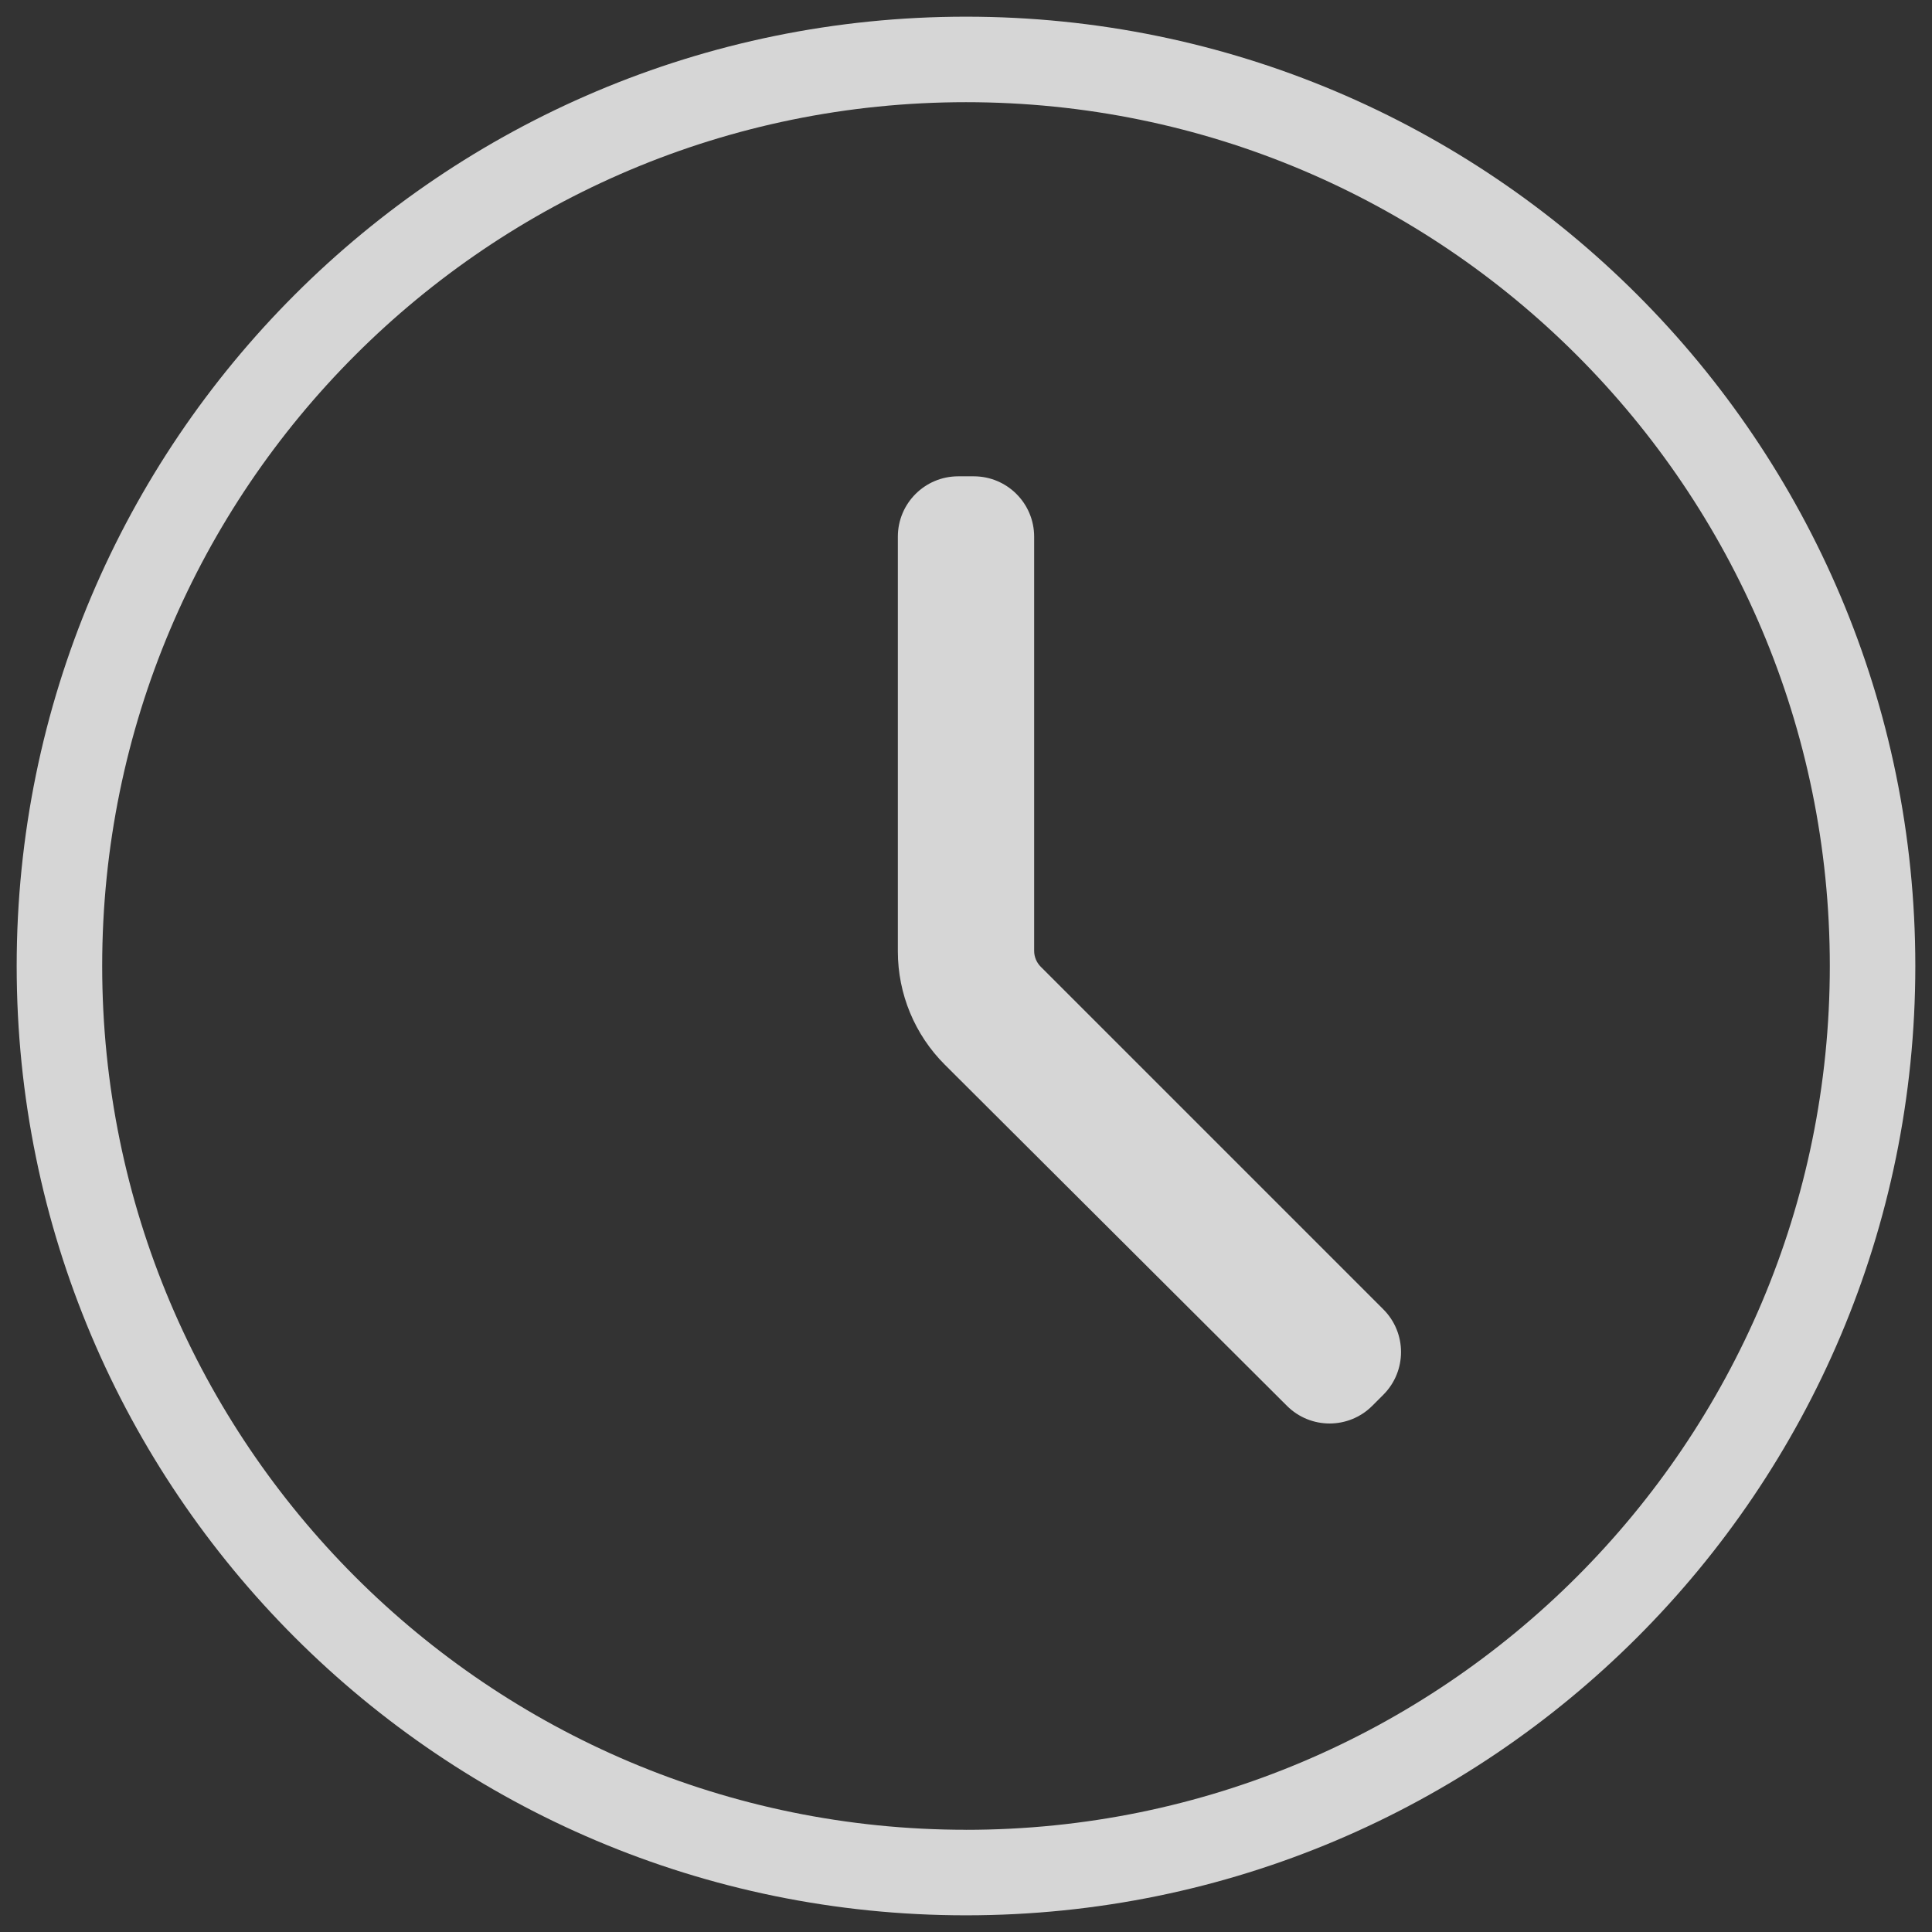 <?xml version="1.0" encoding="UTF-8"?>
<svg id="Layer_1" data-name="Layer 1" xmlns="http://www.w3.org/2000/svg" viewBox="0 0 512 512">
  <rect x="0" y="0" width="512" height="512" fill="#333333" stroke="none"/>
  <defs>
    <style>
      .cls-1 {
        fill: #fff;
        opacity: .8;
        stroke-width: 0px;
      }
    </style>
  </defs>
  <path class="cls-1" d="m274.06,251.98v-109.75c0-8.84-7.16-16-16-16h-4.12c-8.84,0-16,7.16-16,16v109.92c0,11.26,4.48,22.07,12.46,30.02l90.66,90.4c6.25,6.23,16.37,6.23,22.61-.02l2.93-2.93c6.25-6.25,6.25-16.38,0-22.63l-90.78-90.78c-1.13-1.13-1.76-2.65-1.76-4.24Z"/>
  <path class="cls-1" d="m256,4.42C117.06,4.42,4.42,117.06,4.42,256s112.63,251.58,251.58,251.58,251.58-112.63,251.58-251.58S394.94,4.42,256,4.42Zm0,480.49c-126.43,0-228.92-102.49-228.92-228.92S129.57,27.08,256,27.08s228.92,102.49,228.92,228.92-102.49,228.92-228.92,228.92Z"/>
</svg>